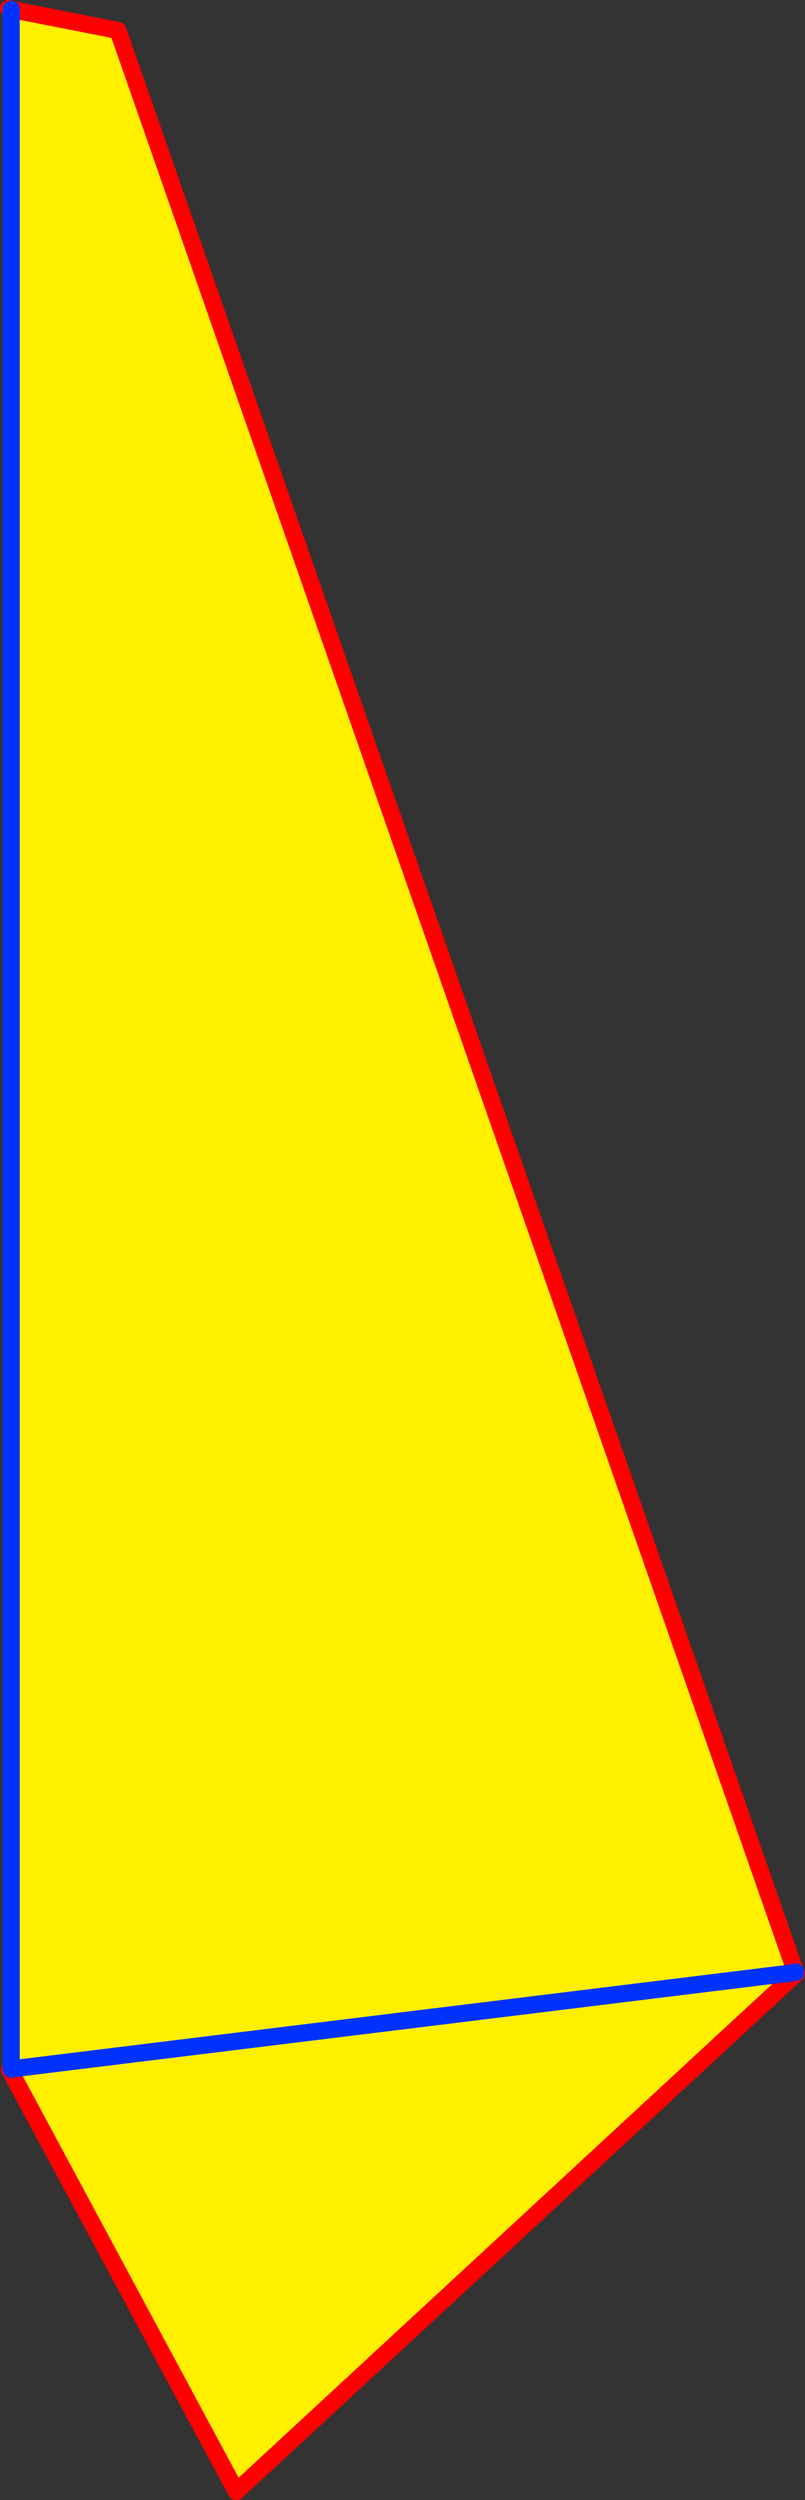 <?xml version="1.0" encoding="UTF-8" standalone="no"?>
<svg xmlns:xlink="http://www.w3.org/1999/xlink" height="291.4px" width="93.85px" xmlns="http://www.w3.org/2000/svg">
  <rect width="100%" height="100%" fill="#333333" stroke="none"/>
  <g transform="matrix(1.0, 0.0, 0.0, 1.0, -280.0, -155.7)">
    <path d="M372.75 385.6 L372.85 385.7 307.55 446.1 281.1 396.9 281.3 396.85 281.3 156.8 293.75 159.25 372.75 385.55 372.75 385.6 281.3 396.85 372.75 385.6" fill="#fff000" fill-rule="evenodd" stroke="none"/>
    <path d="M372.75 385.6 L372.85 385.7 307.55 446.1 281.1 396.9 M281.3 156.8 L281.0 156.7 M281.3 156.8 L293.75 159.25 372.75 385.55" fill="none" stroke="#ff0000" stroke-linecap="round" stroke-linejoin="round" stroke-width="2.0"/>
    <path d="M281.3 396.85 L281.3 156.8 M372.75 385.55 L372.75 385.6 281.3 396.85" fill="none" stroke="#0032ff" stroke-linecap="round" stroke-linejoin="round" stroke-width="2.0"/>
  </g>
</svg>
